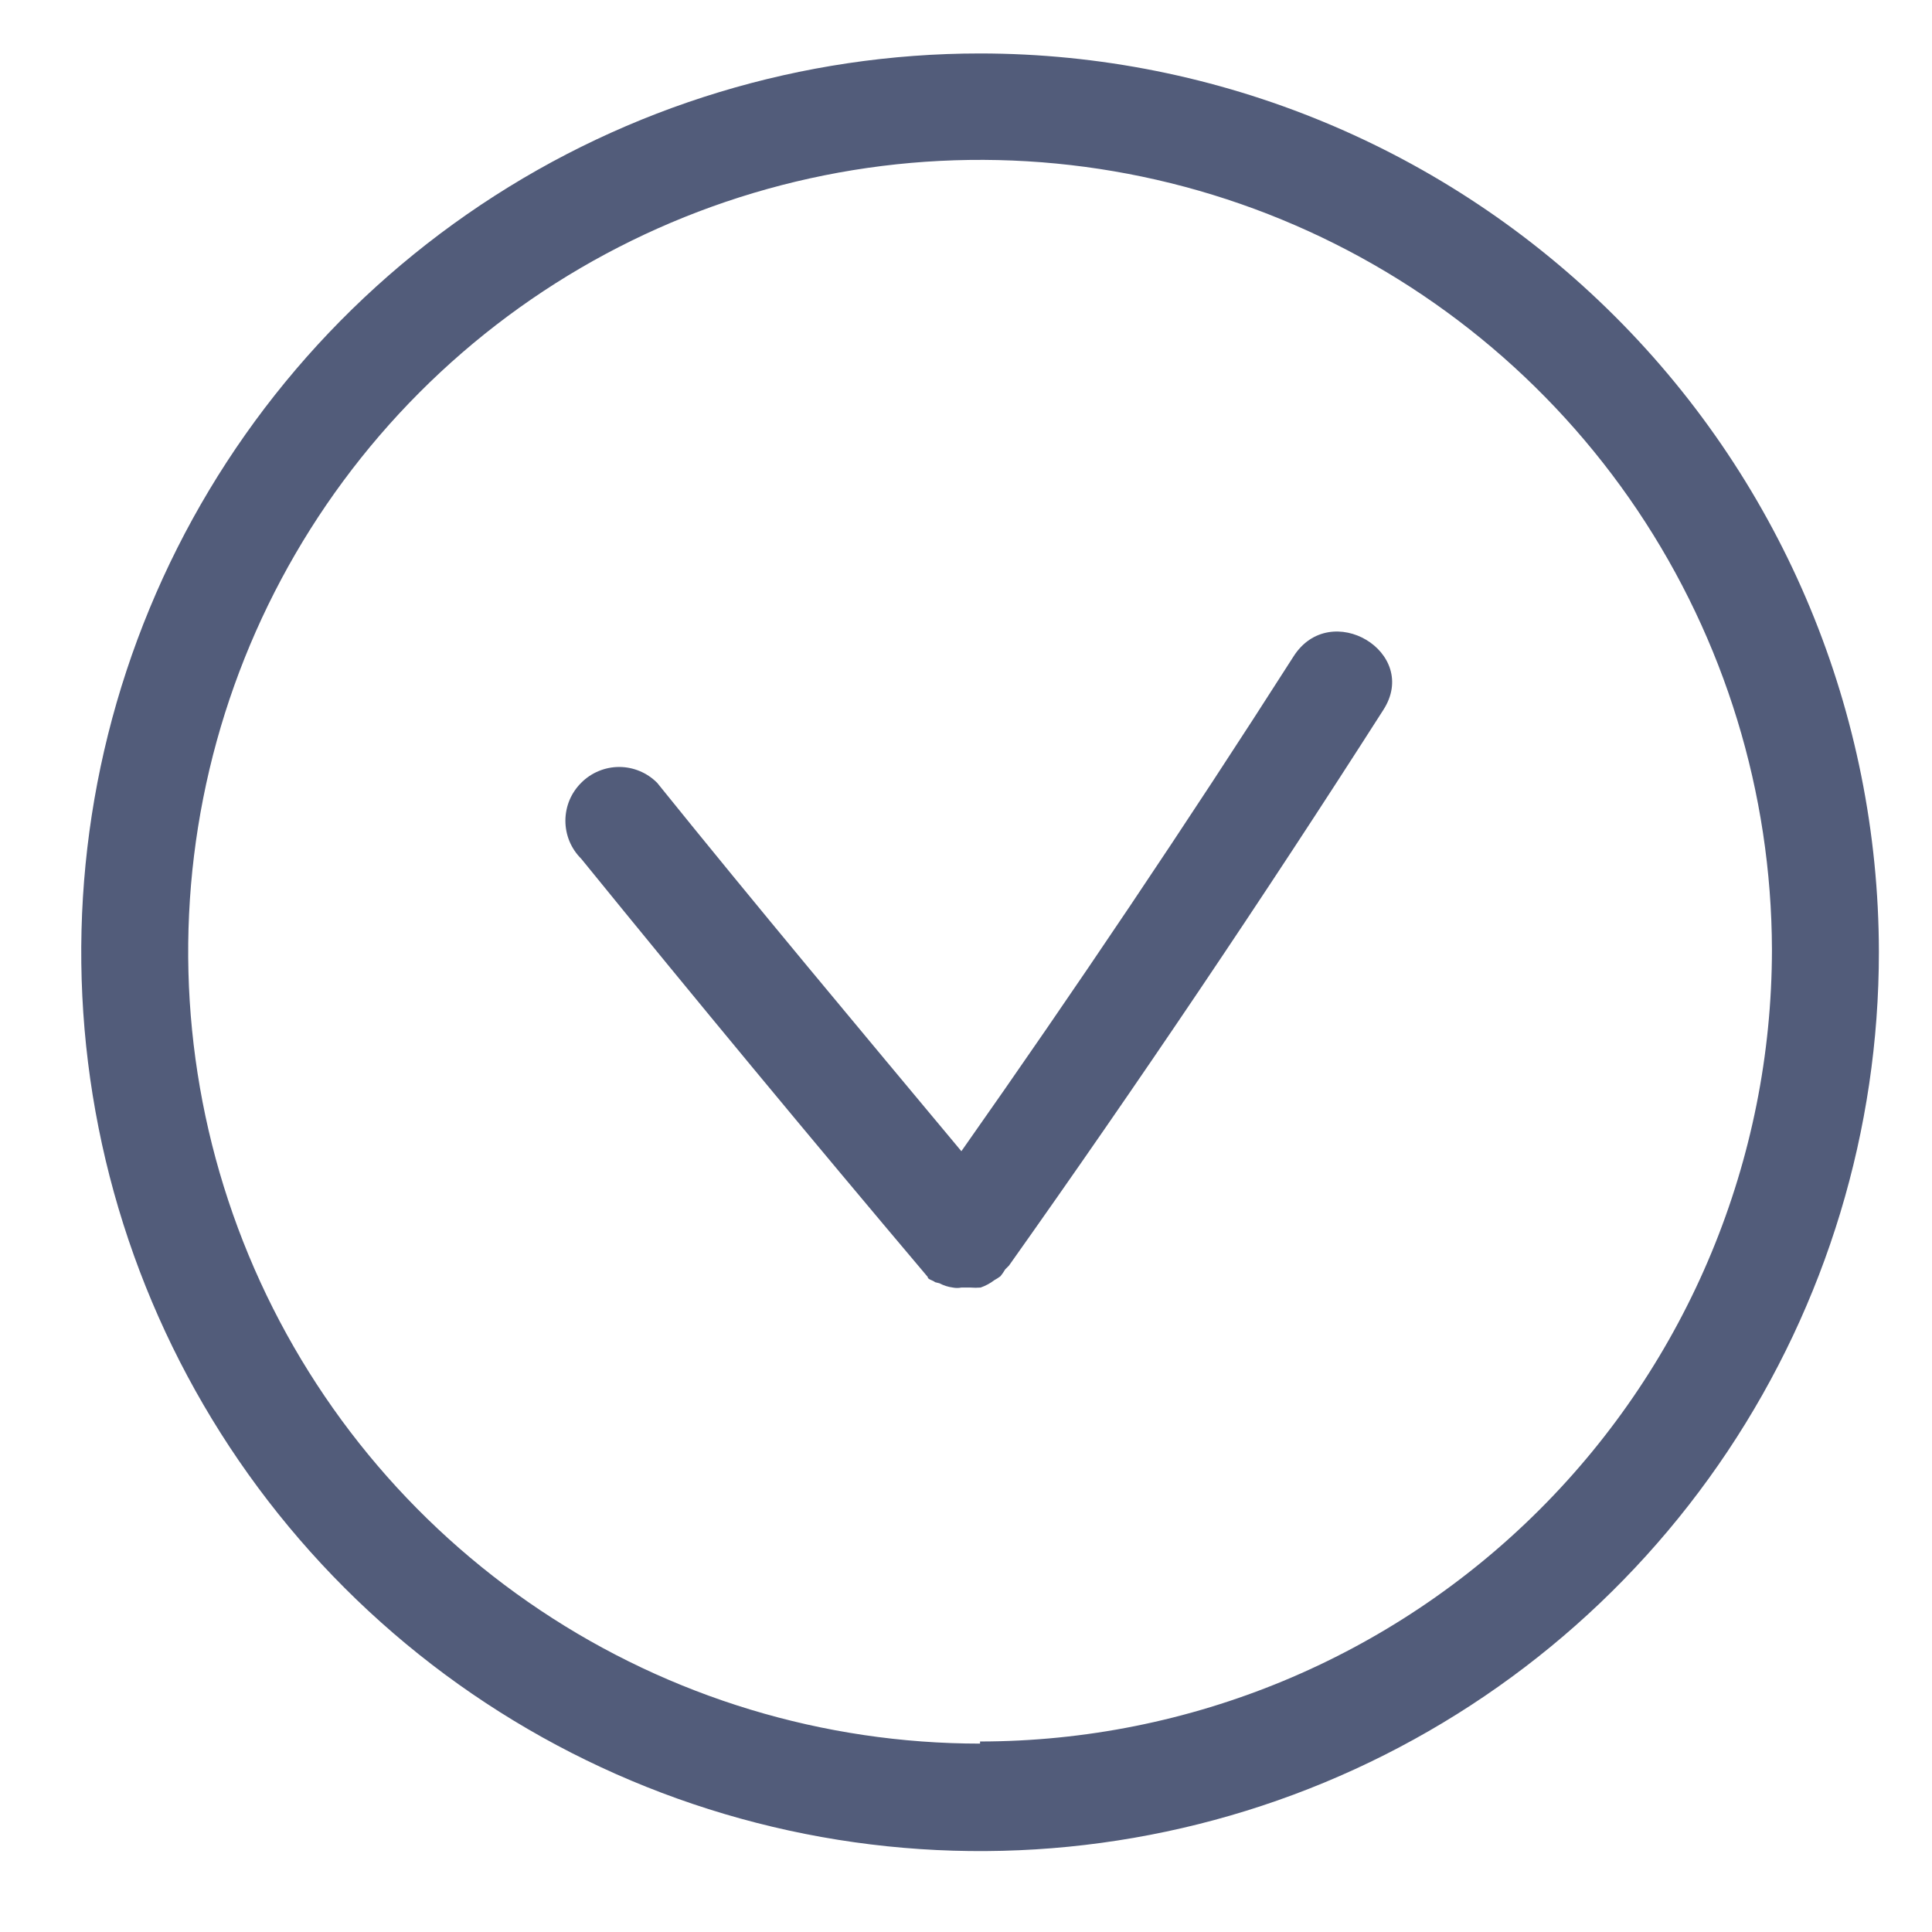<?xml version="1.0" encoding="UTF-8"?> <svg xmlns="http://www.w3.org/2000/svg" width="51" height="51" viewBox="0 0 51 51" fill="none"> <path d="M25.871 1.411C21.178 1.411 16.59 2.803 12.688 5.411C8.786 8.019 5.745 11.725 3.95 16.061C2.154 20.398 1.685 25.169 2.602 29.772C3.518 34.375 5.779 38.602 9.099 41.92C12.419 45.238 16.648 47.496 21.251 48.41C25.855 49.324 30.626 48.852 34.961 47.054C39.296 45.256 43.001 42.213 45.606 38.309C48.211 34.406 49.601 29.817 49.598 25.124C49.59 18.835 47.088 12.806 42.639 8.36C38.191 3.914 32.16 1.415 25.871 1.411V1.411ZM25.871 46.027C21.739 46.027 17.7 44.803 14.264 42.508C10.827 40.214 8.148 36.953 6.564 33.136C4.981 29.32 4.563 25.12 5.365 21.066C6.167 17.013 8.153 13.288 11.07 10.363C13.988 7.437 17.707 5.442 21.759 4.629C25.81 3.816 30.011 4.222 33.832 5.795C37.652 7.369 40.921 10.039 43.225 13.469C45.528 16.899 46.764 20.935 46.775 25.067C46.771 30.61 44.568 35.925 40.648 39.844C36.729 43.764 31.414 45.967 25.871 45.971V46.027Z" fill="#525C7A"></path> <path d="M34.143 17.333C31.32 21.751 28.398 26.098 25.378 30.389C22.682 27.156 19.986 23.938 17.347 20.664C17.215 20.532 17.059 20.426 16.887 20.355C16.715 20.283 16.531 20.246 16.344 20.246C16.158 20.246 15.974 20.283 15.802 20.355C15.63 20.426 15.473 20.532 15.342 20.664C15.21 20.795 15.105 20.951 15.033 21.123C14.962 21.295 14.925 21.48 14.925 21.666C14.925 21.852 14.962 22.037 15.033 22.209C15.105 22.381 15.21 22.537 15.342 22.668C18.363 26.385 21.412 30.064 24.488 33.706C24.488 33.776 24.616 33.79 24.686 33.847L24.799 33.875C24.909 33.934 25.028 33.972 25.152 33.988C25.226 34.003 25.303 34.003 25.378 33.988H25.618C25.707 33.996 25.797 33.996 25.886 33.988C26.018 33.942 26.142 33.875 26.253 33.79V33.79C26.307 33.761 26.358 33.728 26.408 33.691C26.455 33.634 26.498 33.572 26.535 33.508C26.535 33.508 26.535 33.508 26.634 33.409C30.05 28.591 33.343 23.703 36.514 18.744C37.502 17.22 35.117 15.794 34.143 17.333Z" fill="#525C7A"></path> </svg> 